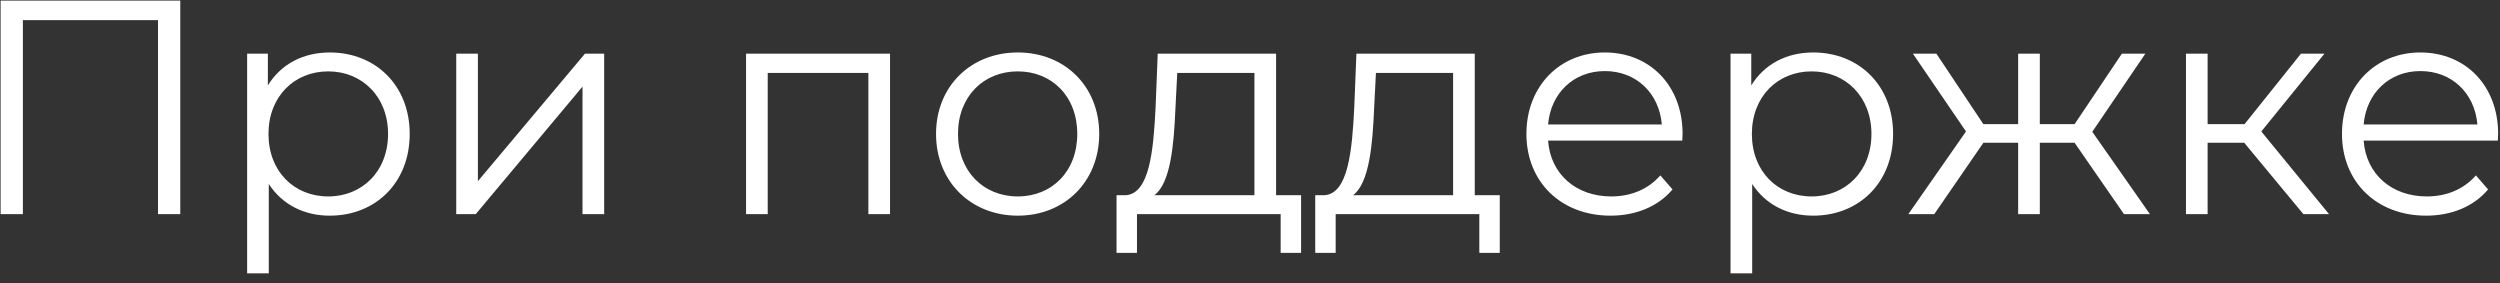 <?xml version="1.0" encoding="UTF-8"?> <svg xmlns="http://www.w3.org/2000/svg" width="212" height="24" viewBox="0 0 212 24" fill="none"><rect x="0" y="0" width="212" height="24" fill="#333333" stroke="none"/><path d="M0.052 0.052H15.287V18.158H13.399V1.708H1.94V18.158H0.052V0.052ZM27.966 4.449C31.846 4.449 34.743 7.243 34.743 11.355C34.743 15.494 31.846 18.288 27.966 18.288C25.794 18.288 23.931 17.356 22.793 15.598V23.176H20.957V4.553H22.715V7.243C23.828 5.432 25.716 4.449 27.966 4.449ZM27.837 16.658C30.708 16.658 32.907 14.537 32.907 11.355C32.907 8.2 30.708 6.053 27.837 6.053C24.94 6.053 22.767 8.2 22.767 11.355C22.767 14.537 24.94 16.658 27.837 16.658ZM38.689 18.158V4.553H40.525V15.365L49.604 4.553H51.233V18.158H49.397V7.346L40.344 18.158H38.689ZM63.266 4.553H75.475V18.158H73.638V6.182H65.103V18.158H63.266V4.553ZM86.308 18.288C82.325 18.288 79.376 15.391 79.376 11.355C79.376 7.32 82.325 4.449 86.308 4.449C90.291 4.449 93.214 7.32 93.214 11.355C93.214 15.391 90.291 18.288 86.308 18.288ZM86.308 16.658C89.205 16.658 91.352 14.537 91.352 11.355C91.352 8.174 89.205 6.053 86.308 6.053C83.411 6.053 81.238 8.174 81.238 11.355C81.238 14.537 83.411 16.658 86.308 16.658ZM108.211 16.555H110.332V21.443H108.599V18.158H96.416V21.443H94.683V16.555H95.46C97.477 16.425 97.813 12.778 97.994 9.105L98.175 4.553H108.211V16.555ZM99.676 9.209C99.546 12.312 99.262 15.52 97.891 16.555H106.375V6.182H99.831L99.676 9.209ZM125.059 16.555H127.18V21.443H125.447V18.158H113.265V21.443H111.532V16.555H112.308C114.325 16.425 114.661 12.778 114.842 9.105L115.023 4.553H125.059V16.555ZM116.524 9.209C116.394 12.312 116.11 15.52 114.739 16.555H123.223V6.182H116.679L116.524 9.209ZM142.683 11.355C142.683 11.511 142.657 11.718 142.657 11.925H131.277C131.483 14.77 133.656 16.658 136.631 16.658C138.286 16.658 139.76 16.063 140.795 14.873L141.83 16.063C140.614 17.512 138.726 18.288 136.579 18.288C132.337 18.288 129.44 15.391 129.44 11.355C129.44 7.32 132.259 4.449 136.088 4.449C139.916 4.449 142.683 7.269 142.683 11.355ZM136.088 6.027C133.449 6.027 131.509 7.89 131.277 10.554H140.924C140.692 7.89 138.752 6.027 136.088 6.027ZM153.758 4.449C157.638 4.449 160.535 7.243 160.535 11.355C160.535 15.494 157.638 18.288 153.758 18.288C151.585 18.288 149.723 17.356 148.585 15.598V23.176H146.748V4.553H148.507V7.243C149.619 5.432 151.508 4.449 153.758 4.449ZM153.629 16.658C156.5 16.658 158.698 14.537 158.698 11.355C158.698 8.2 156.5 6.053 153.629 6.053C150.732 6.053 148.559 8.2 148.559 11.355C148.559 14.537 150.732 16.658 153.629 16.658ZM180.115 18.158L175.925 12.106H172.976V18.158H171.139V12.106H168.191L164.026 18.158H161.828L166.716 11.149L162.216 4.553H164.208L168.191 10.528H171.139V4.553H172.976V10.528H175.925L179.934 4.553H181.925L177.425 11.175L182.313 18.158H180.115ZM195.328 18.158L190.31 12.106H187.206V18.158H185.37V4.553H187.206V10.528H190.336L195.121 4.553H197.113L191.759 11.149L197.501 18.158H195.328ZM211.843 11.355C211.843 11.511 211.818 11.718 211.818 11.925H200.437C200.644 14.77 202.816 16.658 205.791 16.658C207.446 16.658 208.921 16.063 209.955 14.873L210.99 16.063C209.774 17.512 207.886 18.288 205.739 18.288C201.497 18.288 198.6 15.391 198.6 11.355C198.6 7.32 201.42 4.449 205.248 4.449C209.076 4.449 211.843 7.269 211.843 11.355ZM205.248 6.027C202.609 6.027 200.67 7.89 200.437 10.554H210.085C209.852 7.89 207.912 6.027 205.248 6.027Z" fill="white"></path></svg> 